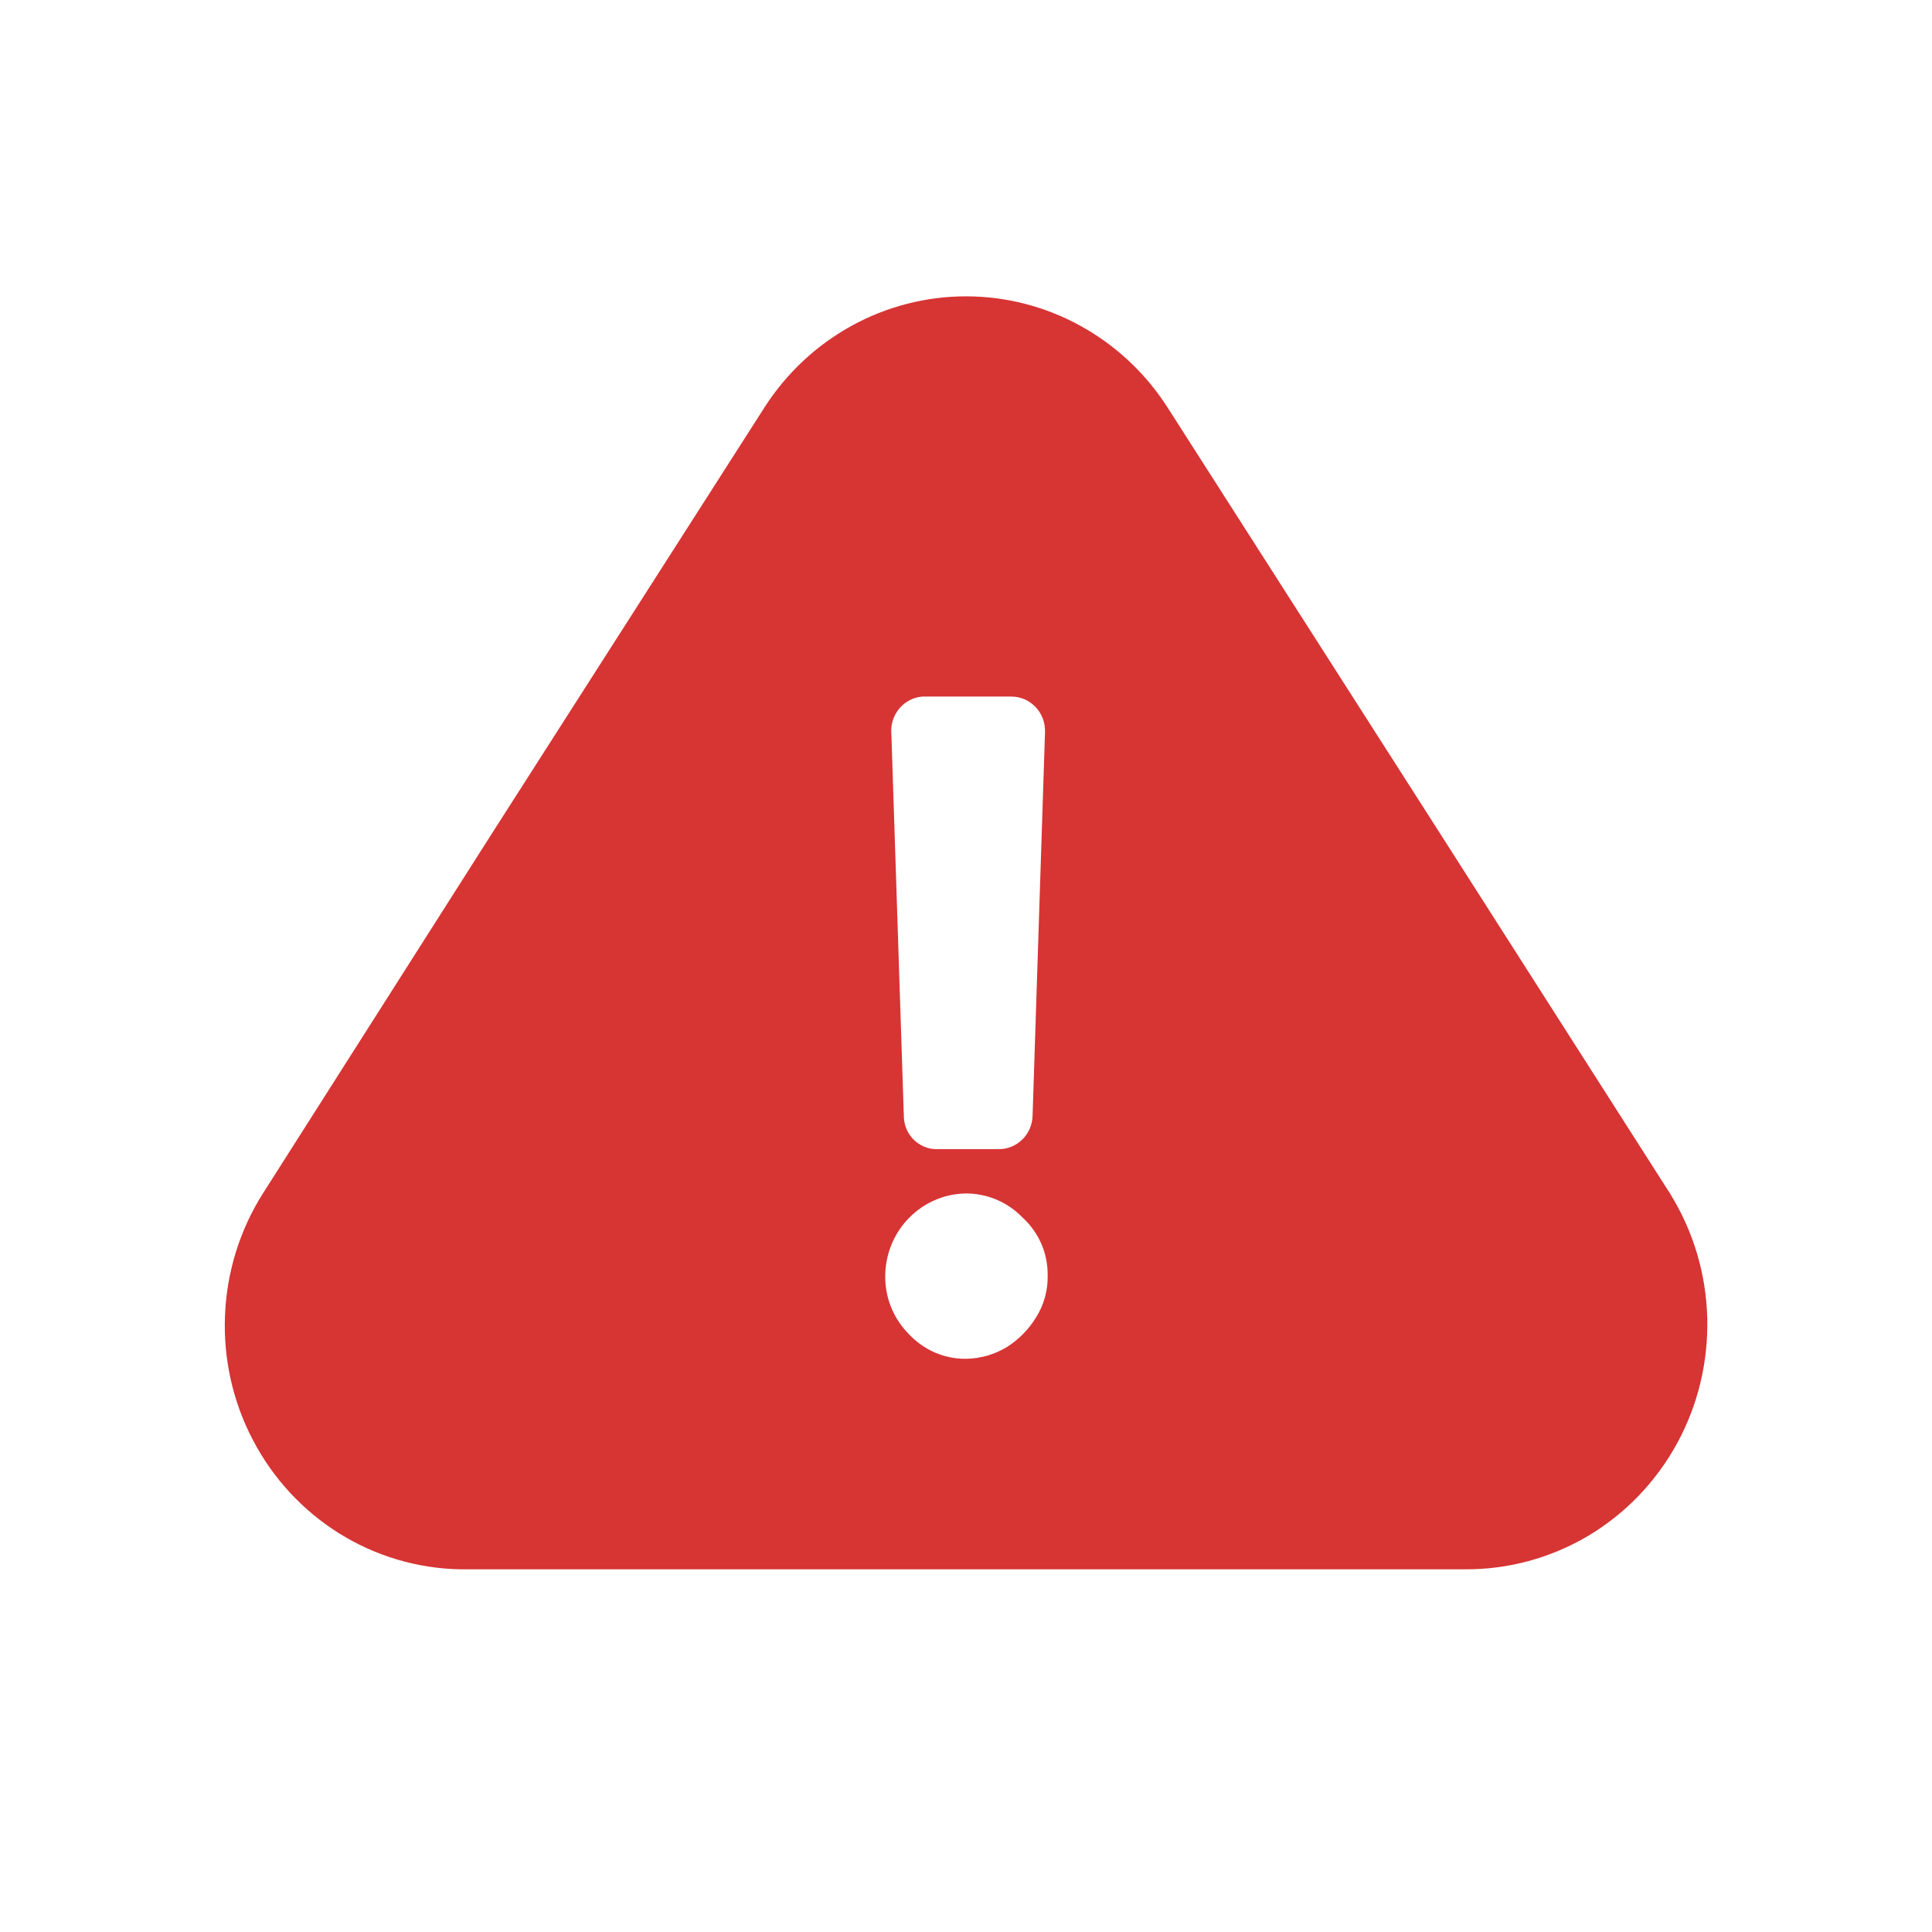 <svg width="26" height="26" viewBox="0 0 26 26" fill="none" xmlns="http://www.w3.org/2000/svg">
<path d="M22.474 16.061L19.368 11.198L15.712 5.483C15.418 5.024 15.016 4.647 14.542 4.386C14.069 4.125 13.539 3.988 13 3.988C12.461 3.988 11.931 4.125 11.458 4.386C10.984 4.647 10.582 5.024 10.288 5.483L6.632 11.198L3.538 16.061C3.227 16.552 3.051 17.119 3.028 17.703C3.004 18.287 3.134 18.867 3.405 19.382C3.675 19.898 4.076 20.33 4.565 20.636C5.055 20.941 5.616 21.108 6.19 21.119H19.714C20.296 21.123 20.868 20.968 21.371 20.67C21.873 20.372 22.287 19.941 22.57 19.423C22.852 18.906 22.992 18.321 22.975 17.729C22.959 17.137 22.785 16.561 22.474 16.061ZM12.415 9.374H13.609C13.671 9.374 13.732 9.387 13.789 9.411C13.845 9.436 13.896 9.472 13.939 9.518C13.982 9.563 14.014 9.617 14.036 9.676C14.057 9.735 14.066 9.798 14.063 9.86L13.896 15.015C13.893 15.136 13.844 15.25 13.759 15.334C13.674 15.418 13.56 15.465 13.442 15.465H12.594C12.483 15.462 12.377 15.417 12.297 15.338C12.217 15.259 12.17 15.153 12.164 15.04L11.996 9.885C11.99 9.823 11.995 9.761 12.013 9.701C12.031 9.642 12.06 9.587 12.099 9.539C12.138 9.491 12.186 9.452 12.24 9.424C12.294 9.395 12.354 9.379 12.415 9.374ZM13.944 17.727C13.845 17.89 13.71 18.027 13.55 18.128C13.383 18.229 13.194 18.284 13 18.286C12.857 18.288 12.716 18.259 12.584 18.203C12.453 18.146 12.334 18.063 12.235 17.958C12.132 17.855 12.049 17.732 11.994 17.596C11.938 17.46 11.911 17.314 11.913 17.167C11.916 16.875 12.031 16.595 12.235 16.389C12.438 16.182 12.713 16.064 13 16.061C13.143 16.061 13.284 16.09 13.415 16.146C13.546 16.202 13.665 16.285 13.765 16.389C13.872 16.487 13.957 16.607 14.015 16.741C14.073 16.875 14.101 17.021 14.099 17.167C14.103 17.365 14.049 17.56 13.944 17.727Z" fill="#D73434"/>
</svg>
